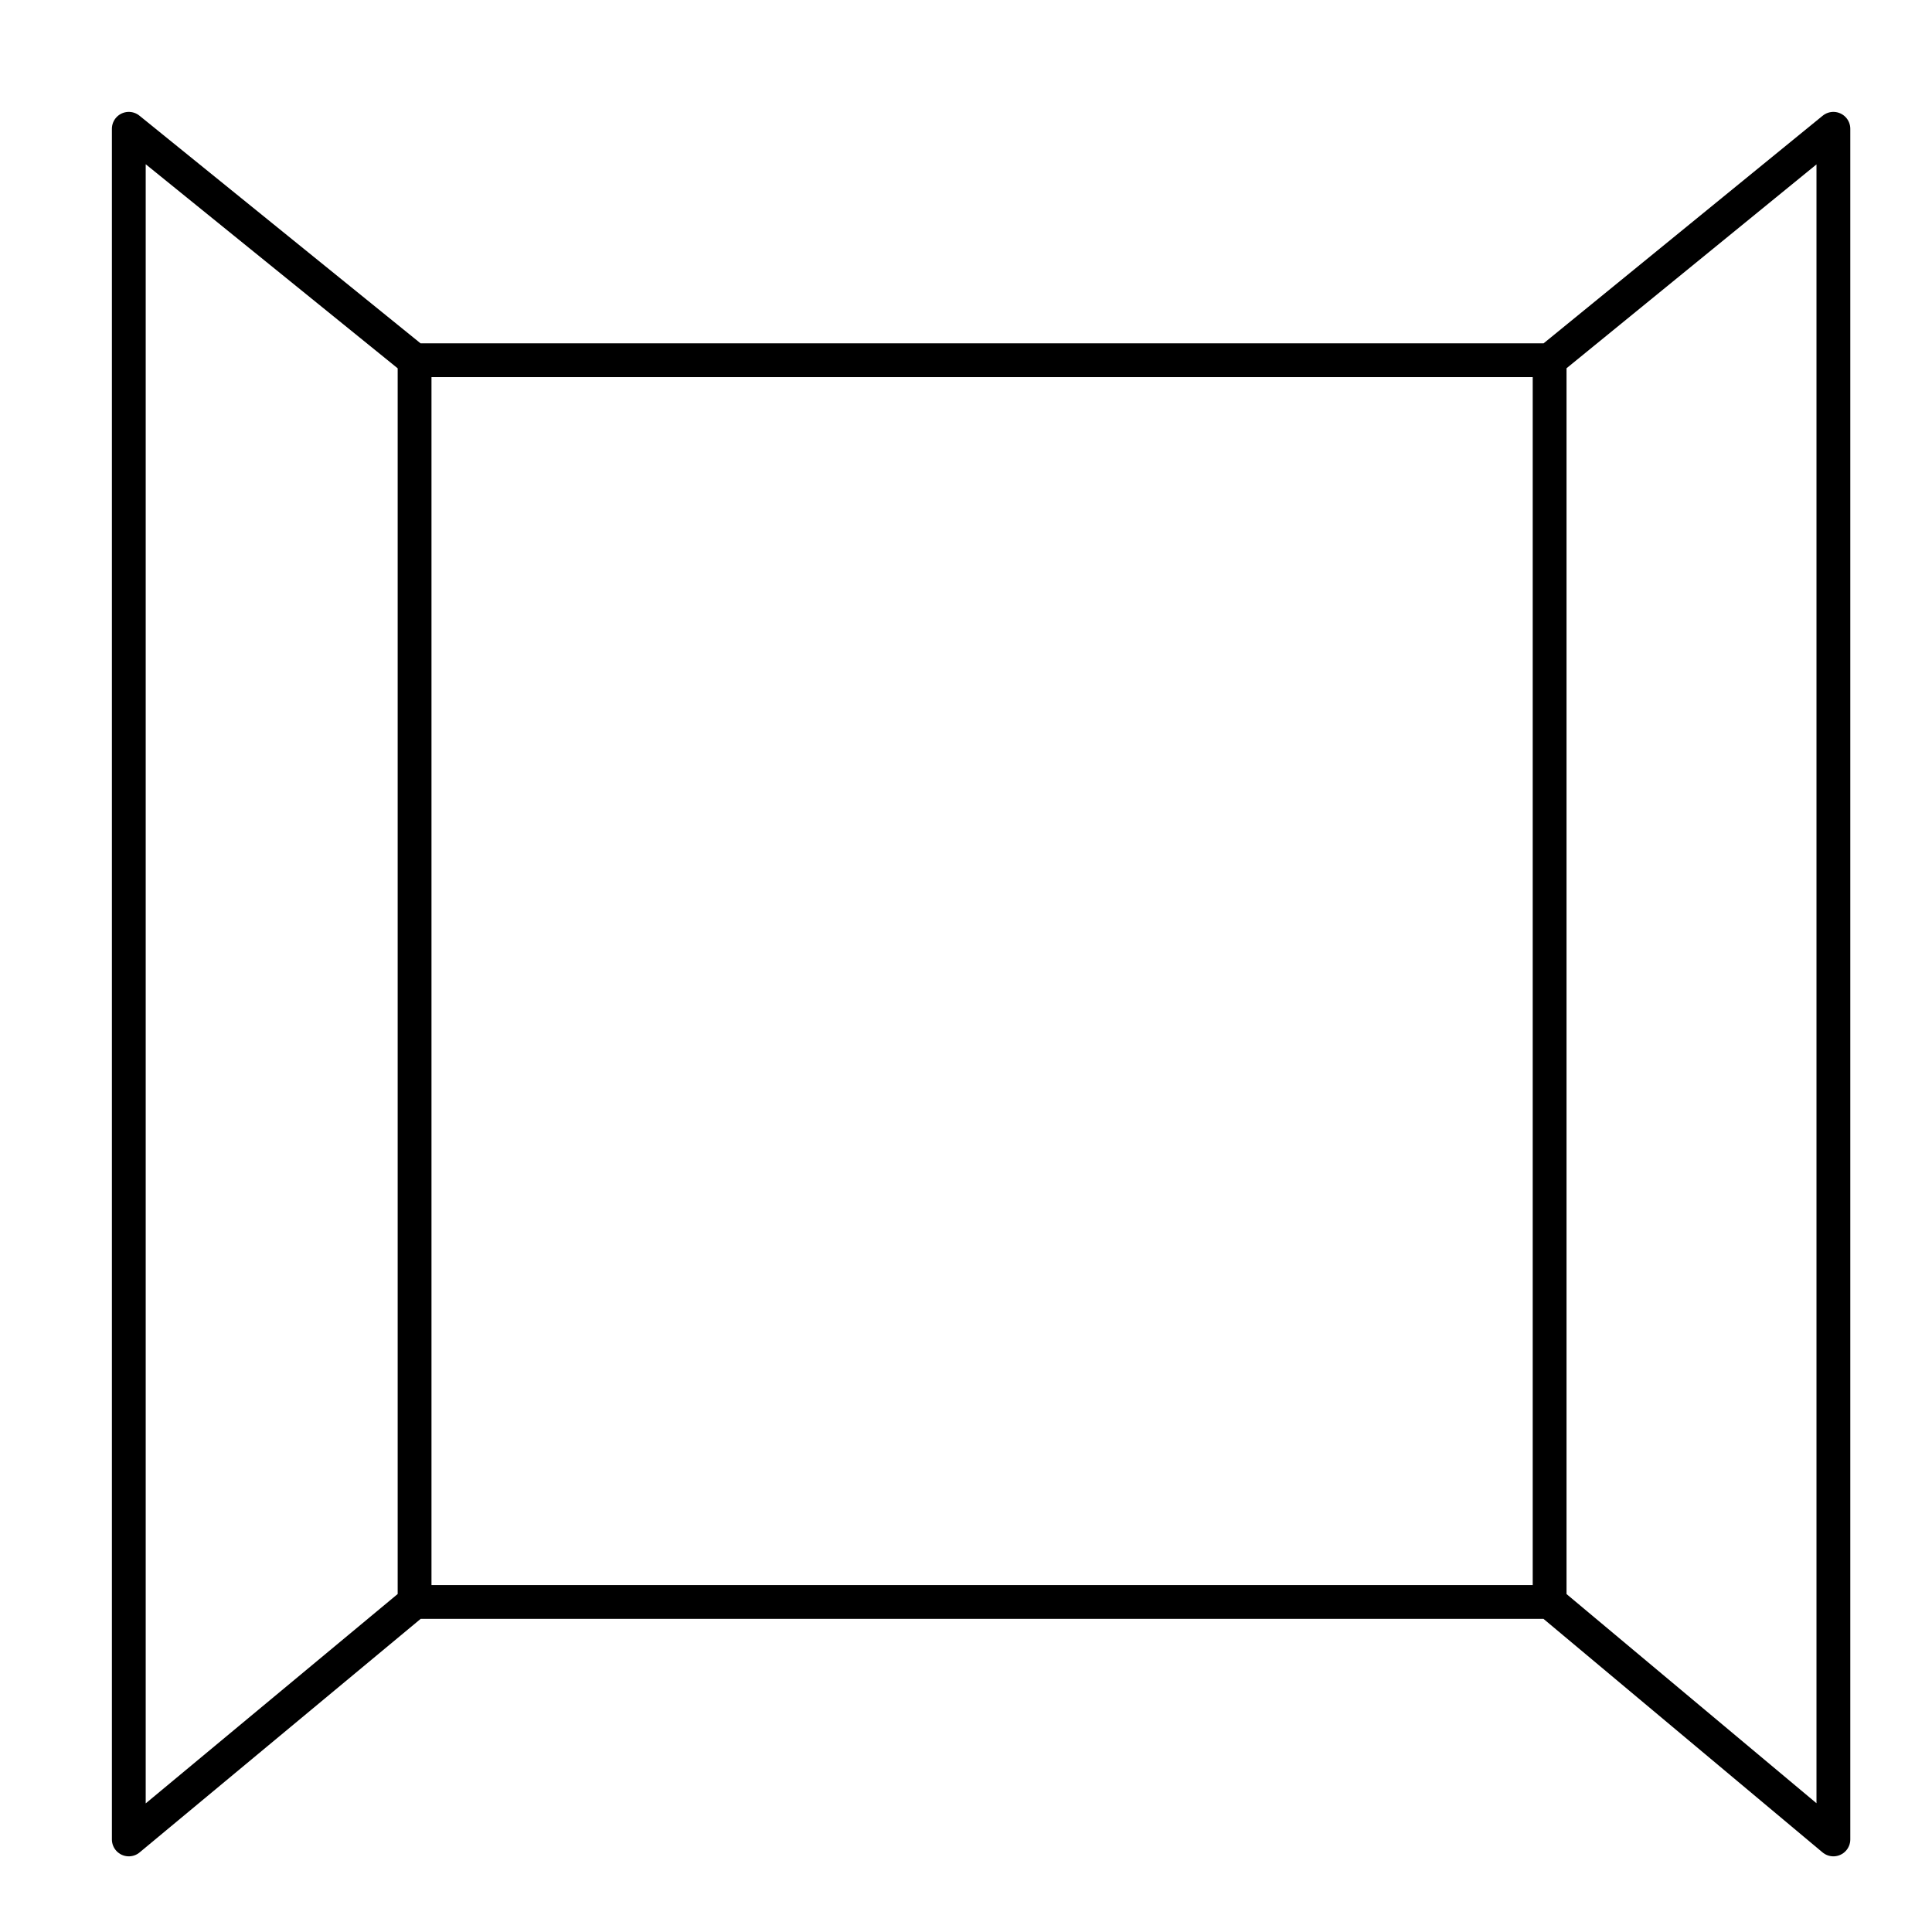 <?xml version="1.0" encoding="utf-8"?>
<!-- Generator: Adobe Illustrator 16.0.3, SVG Export Plug-In . SVG Version: 6.00 Build 0)  -->
<!DOCTYPE svg PUBLIC "-//W3C//DTD SVG 1.1//EN" "http://www.w3.org/Graphics/SVG/1.1/DTD/svg11.dtd">
<svg version="1.1" id="Layer_1" xmlns="http://www.w3.org/2000/svg" xmlns:xlink="http://www.w3.org/1999/xlink" x="0px" y="0px"
	 width="96px" height="96px" viewBox="0 0 96 96" style="enable-background:new 0 0 96 96;" xml:space="preserve">
<style type="text/css">
<![CDATA[
	.st0{fill:none;stroke:#000000;stroke-width:1.68;stroke-linecap:round;stroke-linejoin:round;stroke-miterlimit:10;}
]]>
</style>
<path class="st0" d="M77,17.9H20.6v61.7H77V17.9z M6.4,6.4l14.2,11.5 M91.1,6.4L77,17.9 M6.4,91.4l14.2-11.8 M91.1,91.4L77,79.6
	 M6.4,6.4v85 M91.1,6.4v85"/>
</svg>

